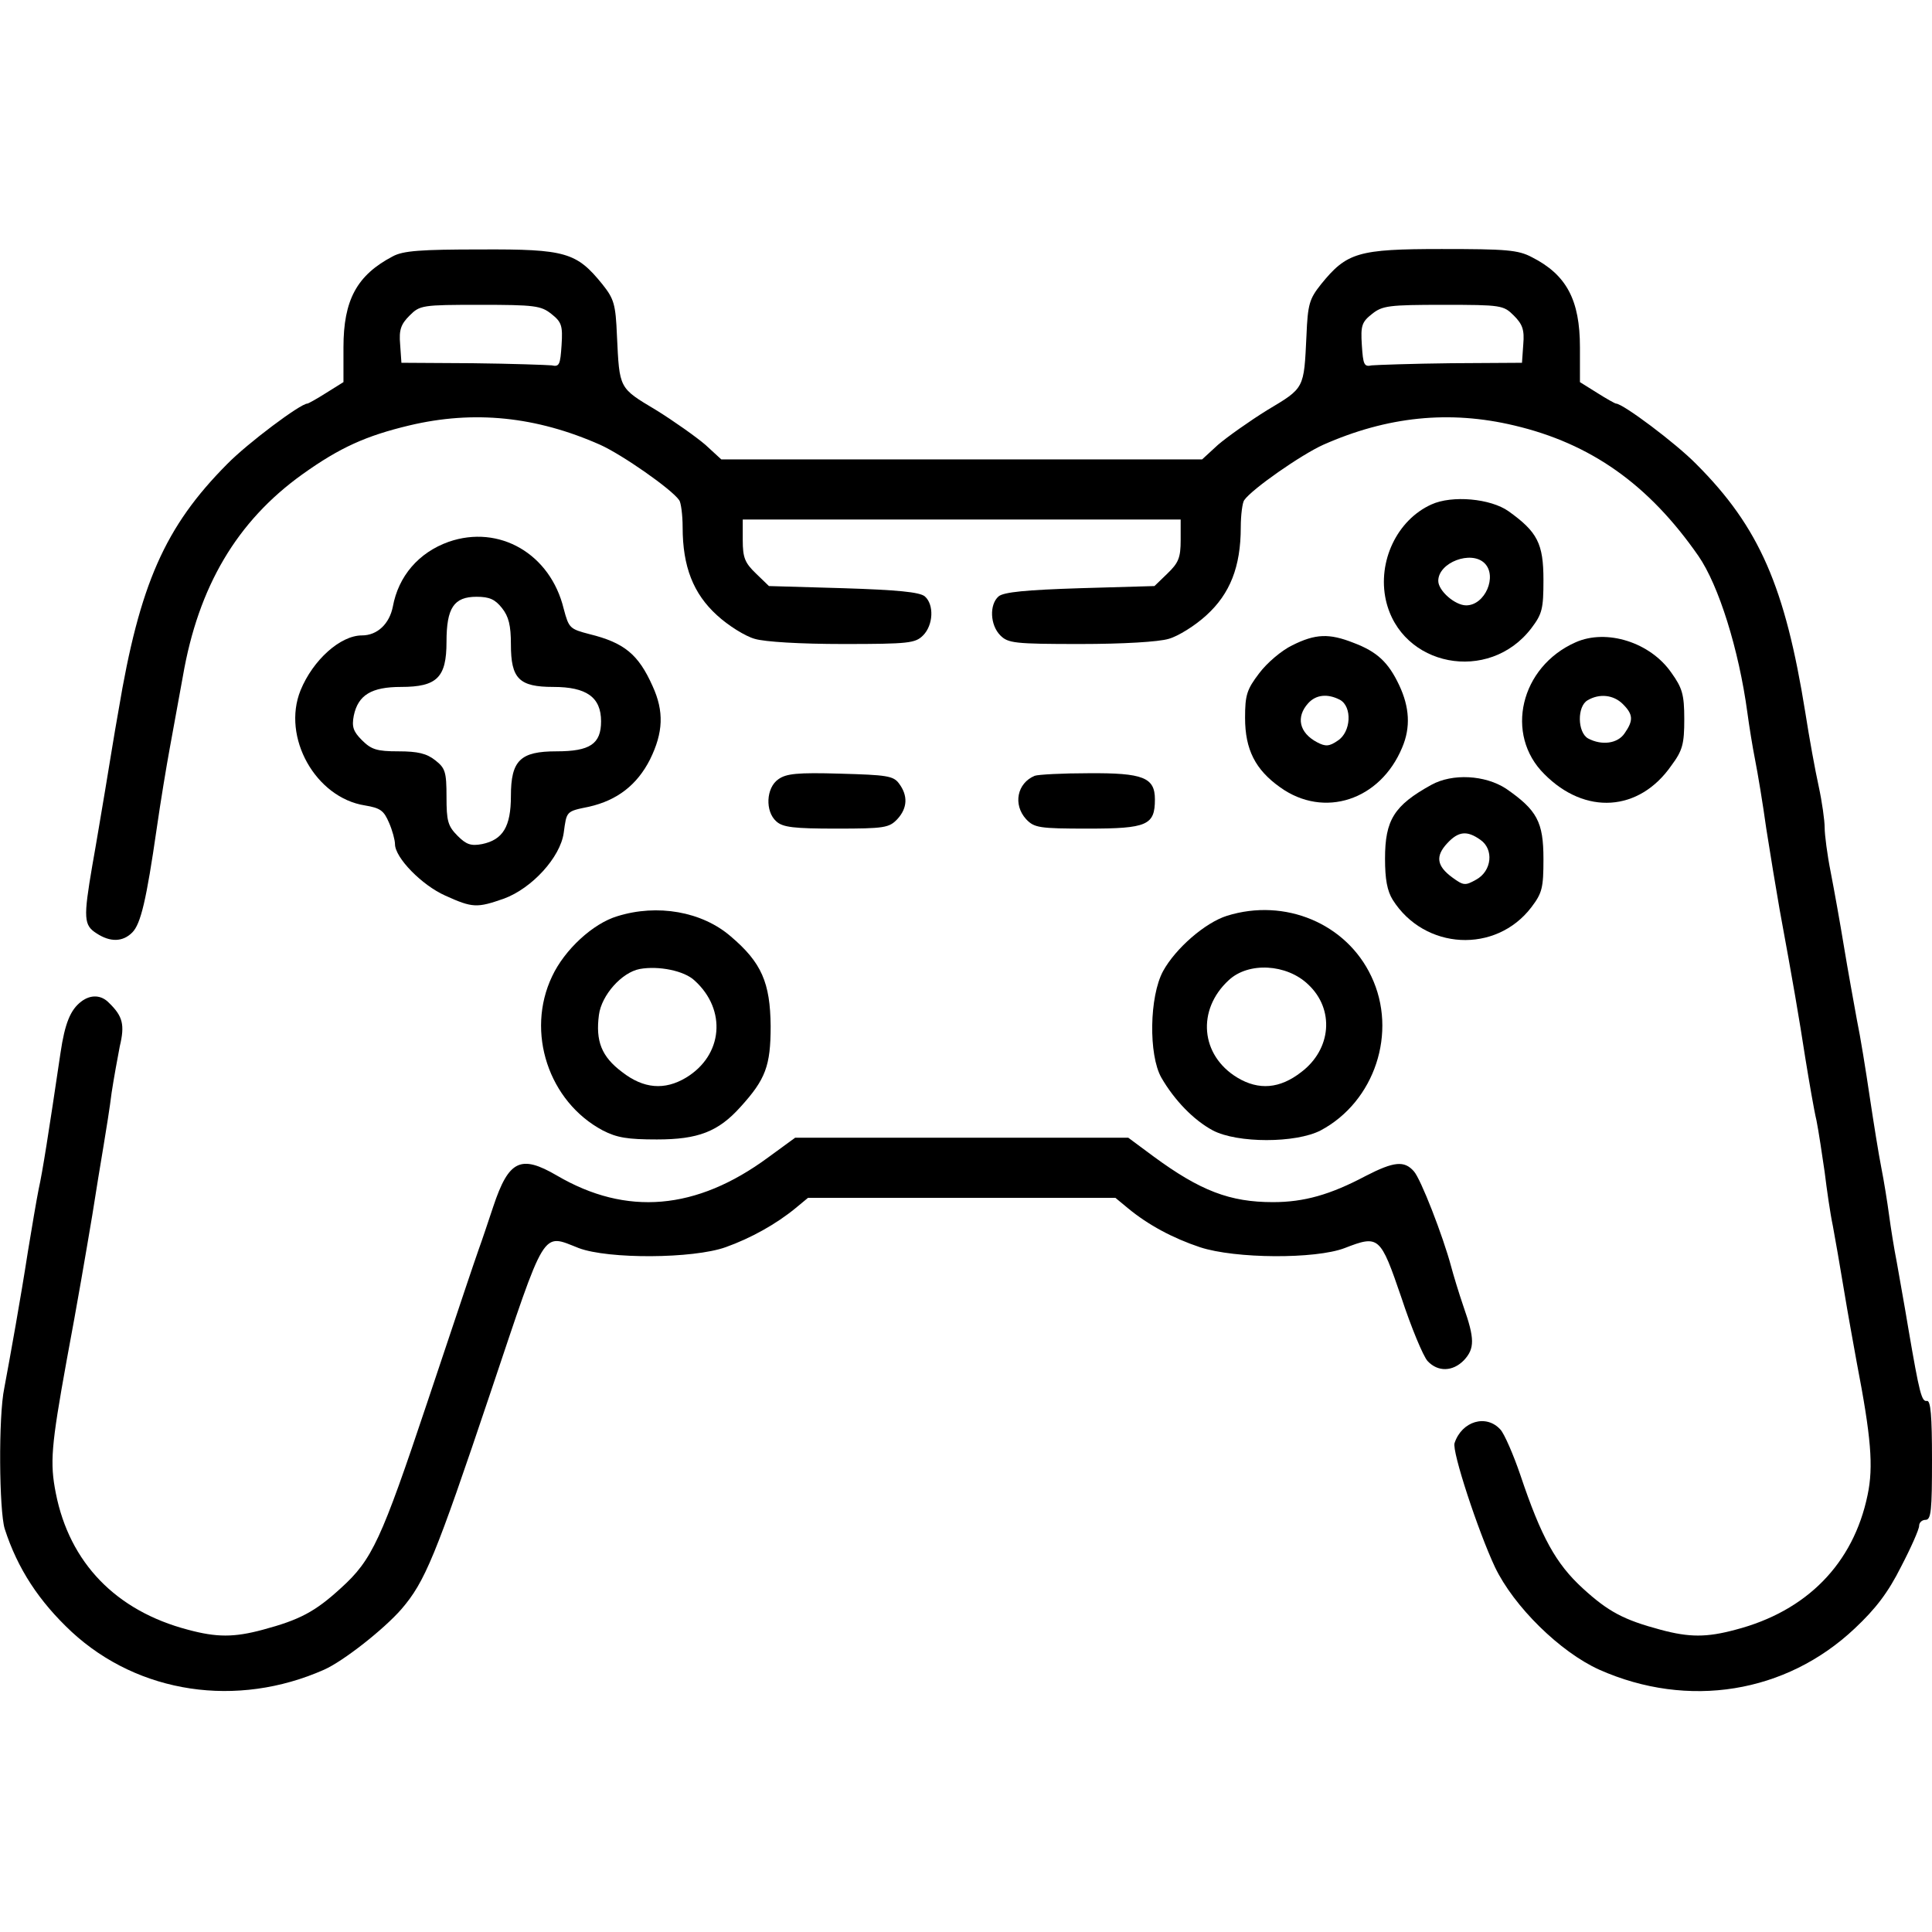 <?xml version="1.0" encoding="UTF-8" standalone="no"?>
<svg xmlns="http://www.w3.org/2000/svg" version="1.0" width="450pt" height="450pt" viewBox="0 0 450 450" preserveAspectRatio="xMidYMid meet">
  <g transform="translate(0,450) scale(0.1,-0.1)" fill="#000000" stroke="none">
    <path d="M915 3903 c-84 -44 -115 -102 -115 -212 l0 -81 -40 -25 c-22 -14 -42 -25 -44 -25 -16 0 -139 -92 -187 -141 -145 -146 -204 -280 -253 -574 -10 -55 -23 -138 -31 -185 -8 -47 -21 -126 -30 -176 -21 -123 -20 -139 10 -158 32 -21 61 -20 83 2 20 20 33 76 57 242 9 63 23 147 30 185 7 39 21 115 31 170 36 209 126 361 278 470 88 63 149 90 249 114 151 36 296 21 445 -45 51 -23 166 -103 184 -129 4 -5 8 -34 8 -63 0 -92 25 -155 80 -205 26 -24 66 -49 88 -55 23 -7 106 -12 206 -12 153 0 168 2 186 20 24 24 26 72 4 91 -12 10 -64 15 -190 19 l-173 5 -30 29 c-26 25 -31 37 -31 78 l0 48 510 0 510 0 0 -48 c0 -41 -5 -53 -31 -78 l-30 -29 -173 -5 c-126 -4 -178 -9 -190 -19 -22 -19 -20 -67 4 -91 18 -18 33 -20 186 -20 100 0 183 5 206 12 22 6 62 31 88 55 55 50 80 113 80 205 0 29 4 58 8 63 18 26 133 106 184 129 149 66 294 81 445 45 178 -42 313 -137 429 -304 47 -68 94 -217 114 -365 4 -30 12 -80 18 -110 6 -30 18 -102 26 -160 9 -58 23 -142 31 -188 32 -174 45 -250 60 -347 9 -55 20 -120 26 -145 5 -25 13 -79 19 -120 5 -41 13 -97 19 -125 5 -27 17 -95 26 -150 9 -55 23 -131 30 -170 33 -171 39 -241 25 -307 -33 -160 -142 -271 -308 -314 -67 -18 -107 -18 -174 0 -86 23 -122 42 -182 97 -62 57 -96 118 -145 264 -16 47 -37 95 -46 105 -33 37 -90 20 -107 -31 -7 -18 55 -206 94 -289 44 -92 152 -198 243 -239 207 -92 435 -55 595 96 49 46 78 84 108 144 23 44 42 87 42 95 0 8 7 14 15 14 13 0 15 22 15 140 0 102 -3 139 -12 137 -12 -2 -17 16 -43 168 -9 55 -22 125 -27 155 -6 30 -14 80 -18 110 -4 30 -12 80 -18 110 -6 30 -18 105 -27 165 -9 61 -22 142 -30 180 -7 39 -21 115 -30 170 -9 55 -23 133 -31 174 -8 40 -14 87 -14 103 0 17 -6 60 -14 97 -8 36 -22 113 -31 171 -47 293 -107 432 -254 579 -48 49 -171 141 -187 141 -2 0 -22 11 -44 25 l-40 25 0 81 c0 110 -31 169 -112 210 -32 17 -60 19 -210 19 -195 0 -221 -8 -281 -82 -27 -34 -31 -46 -34 -120 -6 -124 -4 -121 -91 -173 -42 -26 -94 -63 -115 -81 l-37 -34 -560 0 -560 0 -37 34 c-21 18 -73 55 -115 81 -87 52 -85 49 -91 173 -3 74 -7 86 -34 120 -60 74 -85 82 -283 81 -140 0 -181 -3 -205 -16z m369 -134 c24 -19 27 -27 24 -73 -3 -45 -5 -51 -23 -47 -11 1 -94 4 -185 5 l-165 1 -3 43 c-3 34 2 47 22 67 24 24 29 25 164 25 127 0 142 -2 166 -21z m2242 -4 c20 -20 25 -33 22 -67 l-3 -43 -165 -1 c-91 -1 -174 -4 -185 -5 -18 -4 -20 2 -23 47 -3 46 0 54 24 73 24 19 39 21 166 21 135 0 140 -1 164 -25z"></path>
    <path d="M3334 3325 c-80 -36 -126 -133 -106 -223 35 -155 240 -195 339 -65 25 33 28 45 28 112 0 85 -14 112 -81 160 -42 30 -132 38 -180 16z m124 -137 c30 -30 1 -98 -43 -98 -26 0 -65 34 -65 57 0 43 77 72 108 41z"></path>
    <path d="M1045 3238 c-70 -25 -117 -80 -130 -151 -8 -40 -36 -67 -72 -67 -50 0 -114 -57 -143 -128 -44 -109 35 -250 150 -268 36 -6 44 -12 56 -40 8 -18 14 -41 14 -50 0 -32 63 -96 117 -120 64 -29 74 -29 137 -7 65 24 131 96 139 153 7 51 5 50 59 61 66 15 112 51 142 110 31 63 33 112 6 171 -33 74 -66 101 -147 121 -46 12 -48 14 -60 59 -31 128 -150 197 -268 156z m124 -154 c16 -20 21 -41 21 -85 0 -80 19 -99 99 -99 77 0 111 -24 111 -80 0 -53 -26 -70 -104 -70 -84 0 -106 -21 -106 -104 0 -72 -19 -102 -67 -112 -26 -5 -37 -1 -57 19 -23 23 -26 35 -26 91 0 58 -3 67 -26 85 -20 16 -41 21 -86 21 -50 0 -63 4 -85 26 -20 20 -24 31 -19 57 10 48 41 67 110 67 84 0 106 22 106 105 0 79 17 105 70 105 30 0 43 -6 59 -26z"></path>
    <path d="M3010 2997 c-25 -12 -59 -41 -77 -65 -29 -38 -33 -51 -33 -104 0 -74 24 -121 82 -162 102 -73 233 -30 284 93 20 47 17 94 -7 145 -25 53 -51 78 -107 99 -56 22 -88 21 -142 -6z m111 -127 c29 -16 26 -75 -5 -95 -20 -14 -29 -14 -48 -4 -42 22 -50 59 -21 91 18 20 45 23 74 8z"></path>
    <path d="M3670 3004 c-129 -57 -166 -215 -73 -307 95 -96 221 -88 296 20 26 35 30 50 30 108 0 58 -5 73 -30 108 -49 71 -151 103 -223 71z m110 -144 c24 -24 25 -38 4 -68 -16 -24 -53 -29 -85 -12 -25 14 -26 75 -1 89 27 16 60 13 82 -9z"></path>
    <path d="M1813 2685 c-29 -20 -31 -75 -5 -98 15 -14 41 -17 140 -17 112 0 123 2 142 22 24 26 25 55 4 83 -13 18 -29 20 -137 23 -100 3 -126 0 -144 -13z"></path>
    <path d="M2410 2693 c-41 -17 -51 -67 -20 -101 19 -20 30 -22 144 -22 138 0 156 8 156 68 0 51 -27 62 -155 61 -60 0 -117 -3 -125 -6z"></path>
    <path d="M3334 2672 c-87 -48 -108 -82 -108 -172 0 -48 5 -75 18 -96 74 -117 240 -126 323 -17 25 33 28 45 28 112 0 87 -15 114 -87 164 -49 32 -125 36 -174 9z m114 -128 c32 -22 27 -73 -10 -93 -25 -14 -29 -14 -55 5 -37 27 -40 50 -12 80 26 28 46 30 77 8z"></path>
    <path d="M1438 2366 c-57 -17 -123 -78 -152 -140 -62 -130 -8 -292 118 -359 33 -17 58 -21 126 -21 96 0 143 18 195 76 58 64 70 95 70 188 -1 101 -21 148 -93 209 -67 58 -171 76 -264 47z m180 -150 c75 -68 66 -174 -20 -226 -50 -30 -99 -26 -149 13 -48 36 -62 72 -54 133 6 46 53 99 95 107 44 8 104 -4 128 -27z"></path>
    <path d="M2858 2367 c-51 -16 -120 -76 -149 -129 -32 -59 -34 -195 -4 -248 30 -52 75 -99 120 -123 57 -30 193 -30 251 0 126 67 180 229 118 359 -58 123 -201 183 -336 141z m189 -160 c62 -58 54 -151 -16 -204 -50 -39 -99 -43 -149 -13 -86 52 -95 158 -20 227 46 43 135 38 185 -10z"></path>
    <path d="M189 2167 c-25 -19 -38 -51 -48 -119 -28 -189 -42 -278 -51 -318 -5 -25 -16 -90 -25 -145 -17 -110 -41 -243 -55 -318 -14 -66 -12 -286 1 -328 30 -93 80 -169 156 -240 156 -144 385 -178 588 -88 45 20 139 94 180 141 55 64 79 122 207 503 131 390 119 372 206 338 69 -26 266 -25 342 2 59 21 118 54 163 91 l29 24 358 0 358 0 29 -24 c47 -39 105 -70 168 -91 82 -27 269 -28 337 -2 80 31 83 28 132 -115 23 -70 51 -137 61 -148 24 -26 59 -25 85 2 25 27 25 50 -1 124 -11 32 -24 75 -29 94 -19 71 -71 205 -87 222 -22 25 -46 23 -112 -11 -83 -44 -144 -61 -216 -61 -100 0 -169 26 -279 107 l-58 43 -388 0 -388 0 -63 -46 c-167 -123 -330 -137 -492 -42 -84 49 -112 36 -148 -72 -12 -36 -27 -81 -34 -100 -17 -49 -25 -73 -120 -357 -107 -320 -128 -366 -201 -432 -60 -55 -96 -74 -182 -97 -67 -18 -107 -18 -174 0 -168 44 -276 156 -308 318 -14 71 -11 109 25 308 26 139 44 245 60 340 8 52 20 124 26 160 6 36 15 92 19 125 5 33 14 82 19 108 12 50 7 70 -25 101 -18 19 -43 20 -65 3z"></path>
  </g>
</svg>
